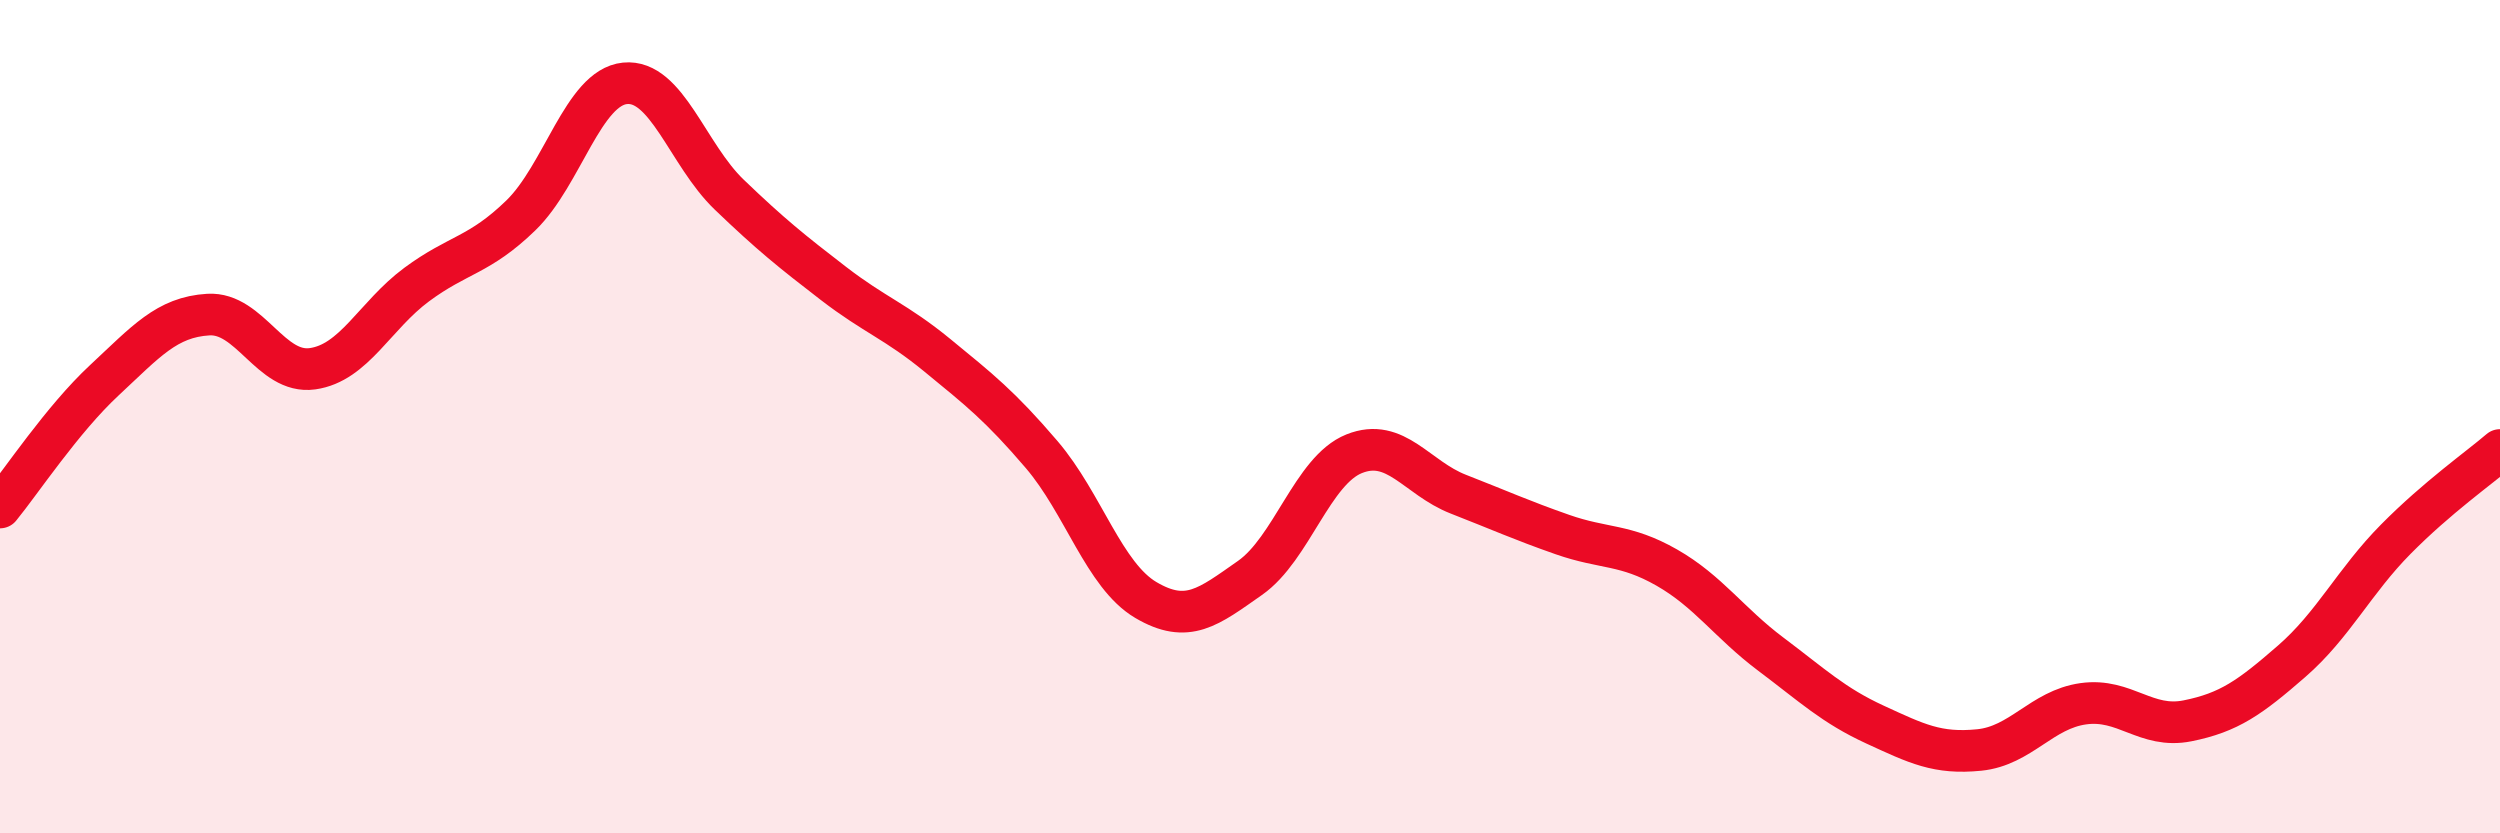 
    <svg width="60" height="20" viewBox="0 0 60 20" xmlns="http://www.w3.org/2000/svg">
      <path
        d="M 0,12.18 C 0.5,11.57 1.5,10.06 2.5,9.13 C 3.5,8.2 4,7.61 5,7.55 C 6,7.49 6.5,8.99 7.5,8.85 C 8.5,8.71 9,7.57 10,6.83 C 11,6.09 11.5,6.14 12.5,5.17 C 13.5,4.2 14,2.1 15,2 C 16,1.9 16.5,3.71 17.5,4.67 C 18.5,5.63 19,6.03 20,6.8 C 21,7.57 21.5,7.71 22.5,8.53 C 23.5,9.35 24,9.74 25,10.91 C 26,12.08 26.5,13.81 27.5,14.4 C 28.5,14.99 29,14.57 30,13.87 C 31,13.17 31.5,11.29 32.5,10.89 C 33.5,10.49 34,11.47 35,11.86 C 36,12.25 36.5,12.48 37.5,12.83 C 38.5,13.18 39,13.05 40,13.62 C 41,14.19 41.5,14.95 42.5,15.7 C 43.5,16.45 44,16.93 45,17.39 C 46,17.85 46.5,18.1 47.5,18 C 48.5,17.9 49,17.03 50,16.89 C 51,16.75 51.5,17.5 52.5,17.3 C 53.5,17.1 54,16.74 55,15.87 C 56,15 56.5,13.95 57.5,12.94 C 58.5,11.93 59.5,11.23 60,10.8L60 20L0 20Z"
        fill="#EB0A25"
        opacity="0.1"
        stroke-linecap="round"
        stroke-linejoin="round"
      />
      <path
        d="M 0,12.18 C 0.5,11.57 1.5,10.06 2.5,9.13 C 3.5,8.2 4,7.61 5,7.55 C 6,7.49 6.5,8.99 7.5,8.85 C 8.5,8.71 9,7.57 10,6.83 C 11,6.09 11.5,6.14 12.5,5.17 C 13.5,4.2 14,2.1 15,2 C 16,1.9 16.5,3.71 17.5,4.67 C 18.5,5.63 19,6.03 20,6.8 C 21,7.57 21.5,7.71 22.5,8.53 C 23.5,9.35 24,9.74 25,10.91 C 26,12.08 26.5,13.81 27.5,14.4 C 28.5,14.99 29,14.57 30,13.87 C 31,13.17 31.5,11.29 32.5,10.89 C 33.5,10.49 34,11.47 35,11.86 C 36,12.25 36.5,12.48 37.5,12.83 C 38.5,13.18 39,13.05 40,13.62 C 41,14.19 41.5,14.95 42.5,15.7 C 43.5,16.45 44,16.93 45,17.39 C 46,17.85 46.5,18.1 47.5,18 C 48.5,17.9 49,17.03 50,16.89 C 51,16.75 51.5,17.5 52.5,17.3 C 53.5,17.1 54,16.74 55,15.87 C 56,15 56.5,13.95 57.5,12.94 C 58.5,11.93 59.5,11.23 60,10.8"
        stroke="#EB0A25"
        stroke-width="1"
        fill="none"
        stroke-linecap="round"
        stroke-linejoin="round"
      />
    </svg>
  